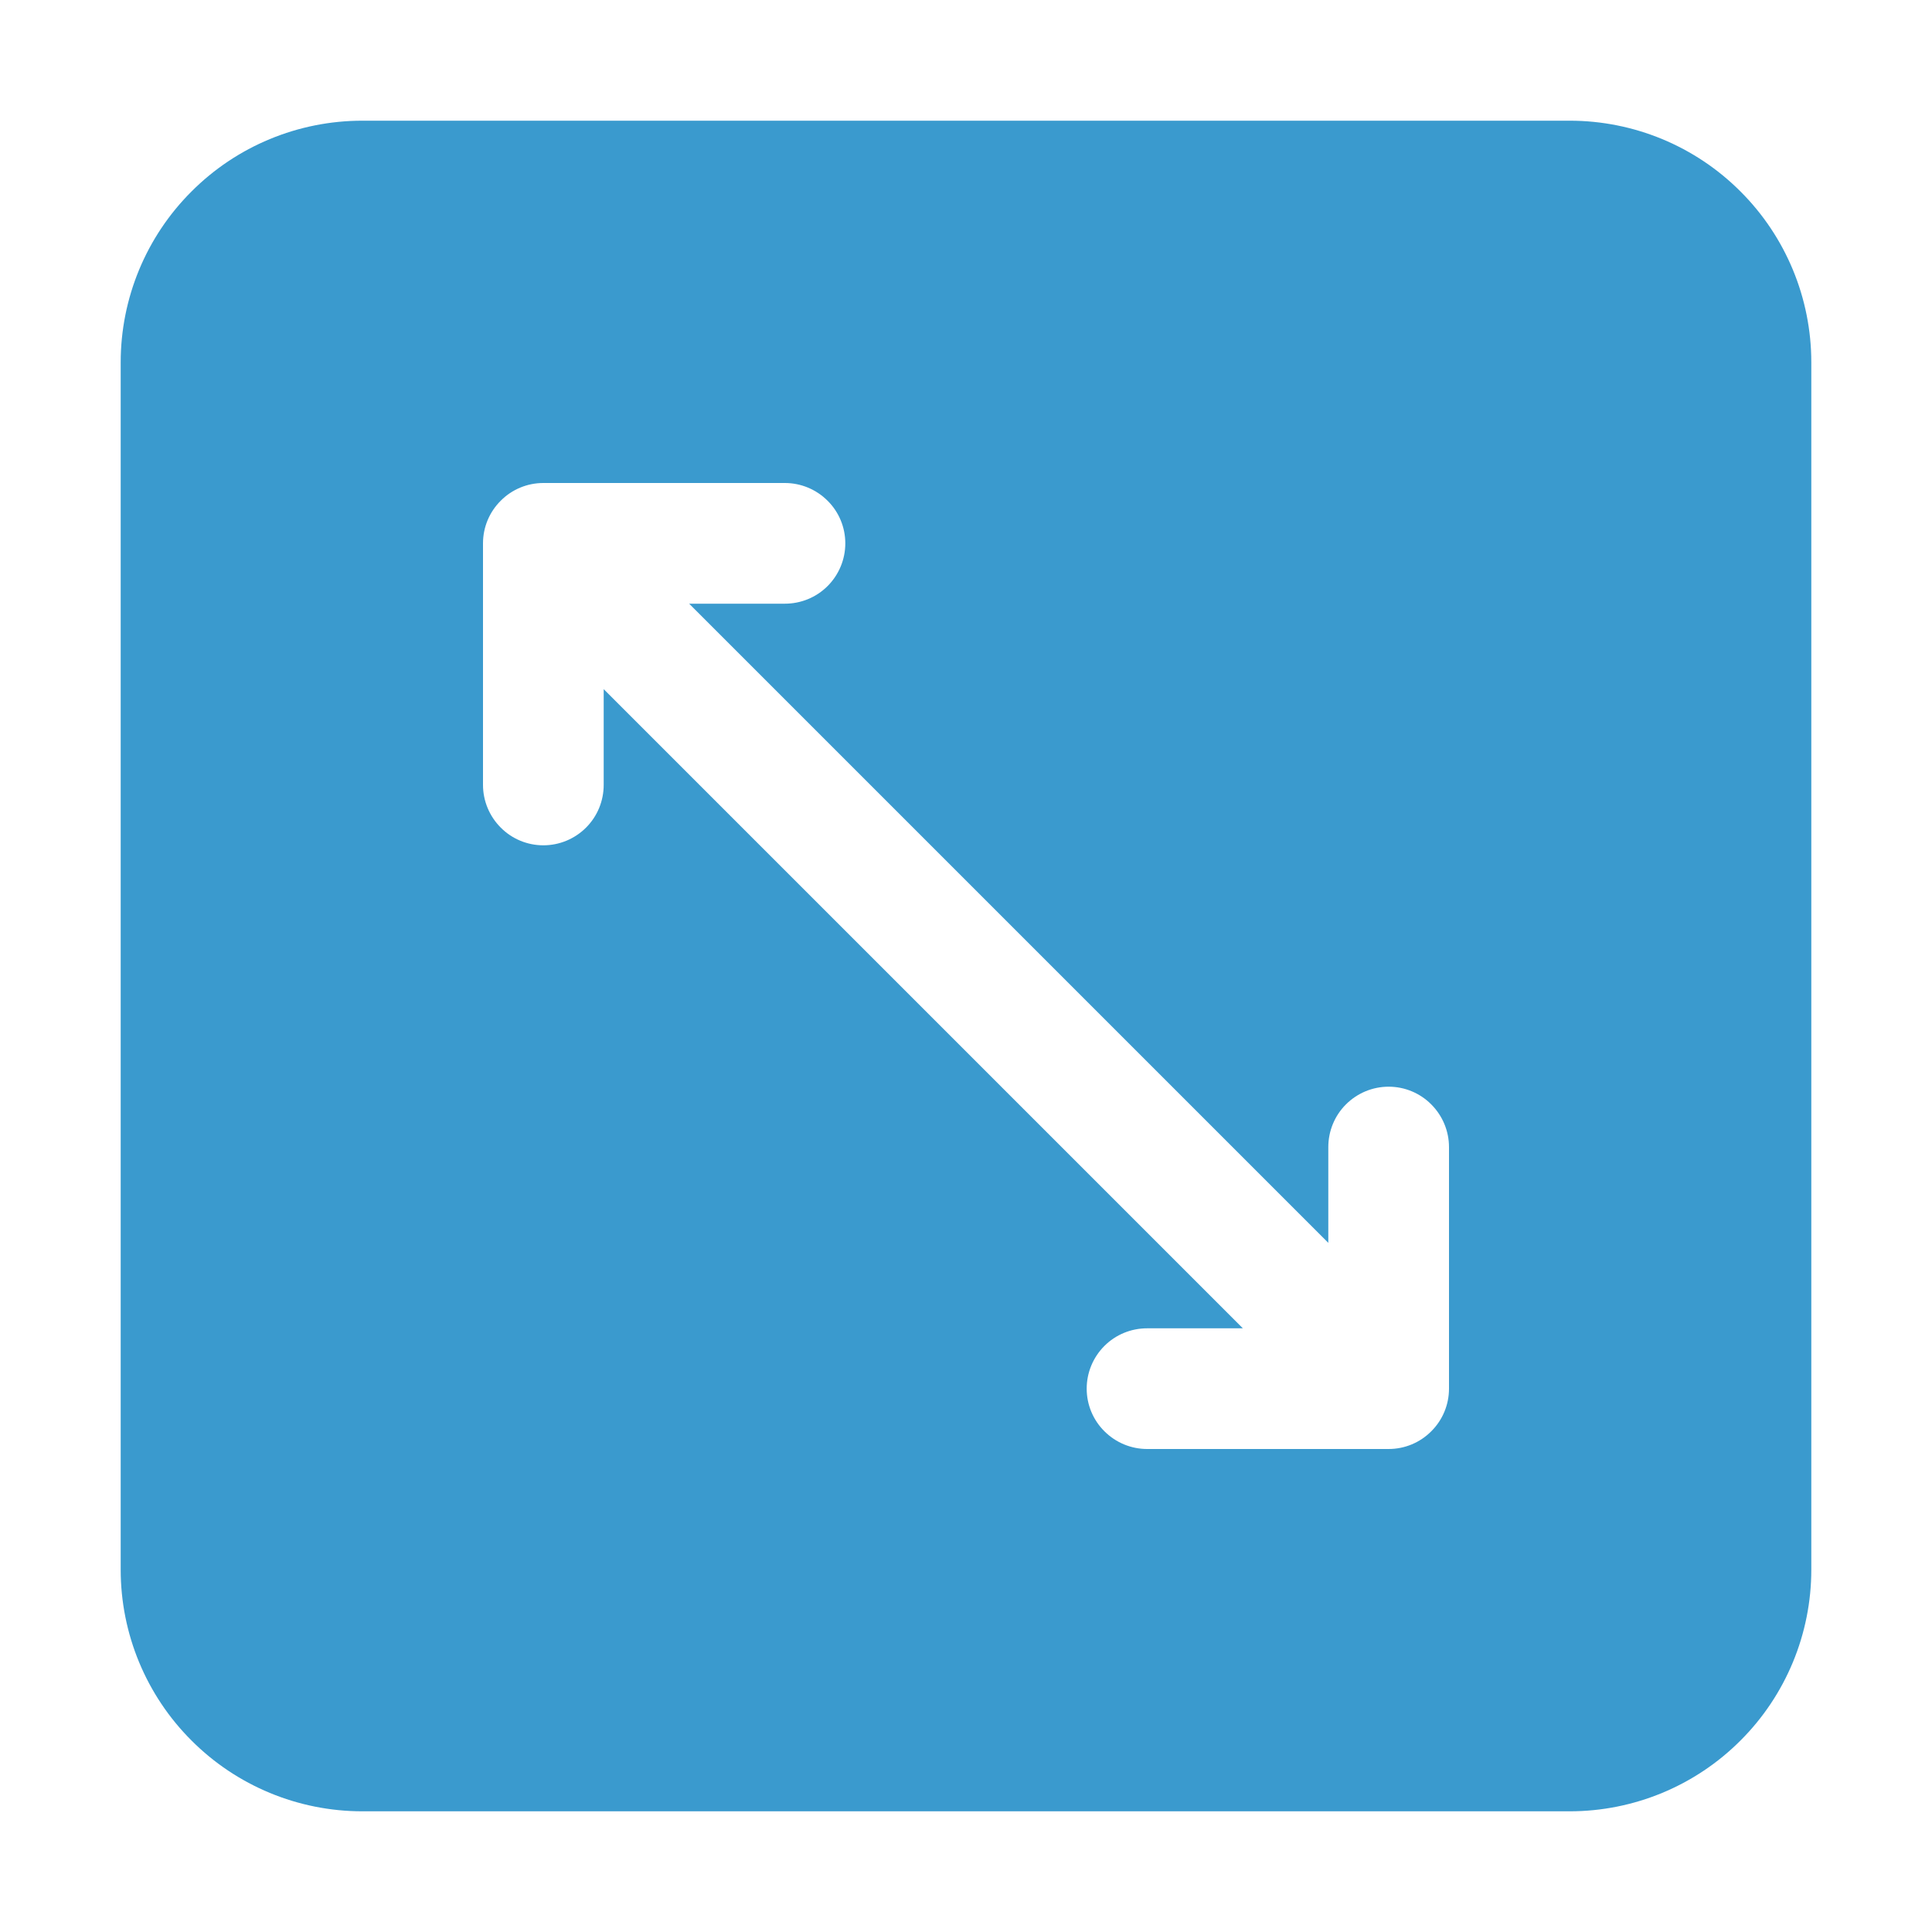 <svg width="17" height="17" viewBox="0 0 17 17" fill="none" xmlns="http://www.w3.org/2000/svg">
<g id="Frame">
<g id="Layer 2">
<path id="Vector" d="M13.812 1.062H3.188C2.624 1.062 2.083 1.286 1.685 1.685C1.286 2.083 1.062 2.624 1.062 3.188V13.812C1.062 14.376 1.286 14.917 1.685 15.315C2.083 15.714 2.624 15.938 3.188 15.938H13.812C14.376 15.938 14.917 15.714 15.315 15.315C15.714 14.917 15.938 14.376 15.938 13.812V3.188C15.938 2.624 15.714 2.083 15.315 1.685C14.917 1.286 14.376 1.062 13.812 1.062ZM12.75 12.219C12.75 12.36 12.694 12.495 12.594 12.594C12.495 12.694 12.36 12.75 12.219 12.75H10.094C9.953 12.75 9.818 12.694 9.718 12.594C9.618 12.495 9.562 12.36 9.562 12.219C9.562 12.078 9.618 11.943 9.718 11.843C9.818 11.743 9.953 11.688 10.094 11.688H10.936L5.312 6.064V6.906C5.312 7.047 5.257 7.182 5.157 7.282C5.057 7.382 4.922 7.438 4.781 7.438C4.64 7.438 4.505 7.382 4.406 7.282C4.306 7.182 4.25 7.047 4.25 6.906V4.781C4.25 4.64 4.306 4.505 4.406 4.406C4.505 4.306 4.64 4.25 4.781 4.25H6.906C7.047 4.25 7.182 4.306 7.282 4.406C7.382 4.505 7.438 4.64 7.438 4.781C7.438 4.922 7.382 5.057 7.282 5.157C7.182 5.257 7.047 5.312 6.906 5.312H6.064L11.688 10.936V10.094C11.688 9.953 11.743 9.818 11.843 9.718C11.943 9.618 12.078 9.562 12.219 9.562C12.36 9.562 12.495 9.618 12.594 9.718C12.694 9.818 12.75 9.953 12.75 10.094V12.219Z" fill="#3A9ACE"/>
</g>
</g>
</svg>
